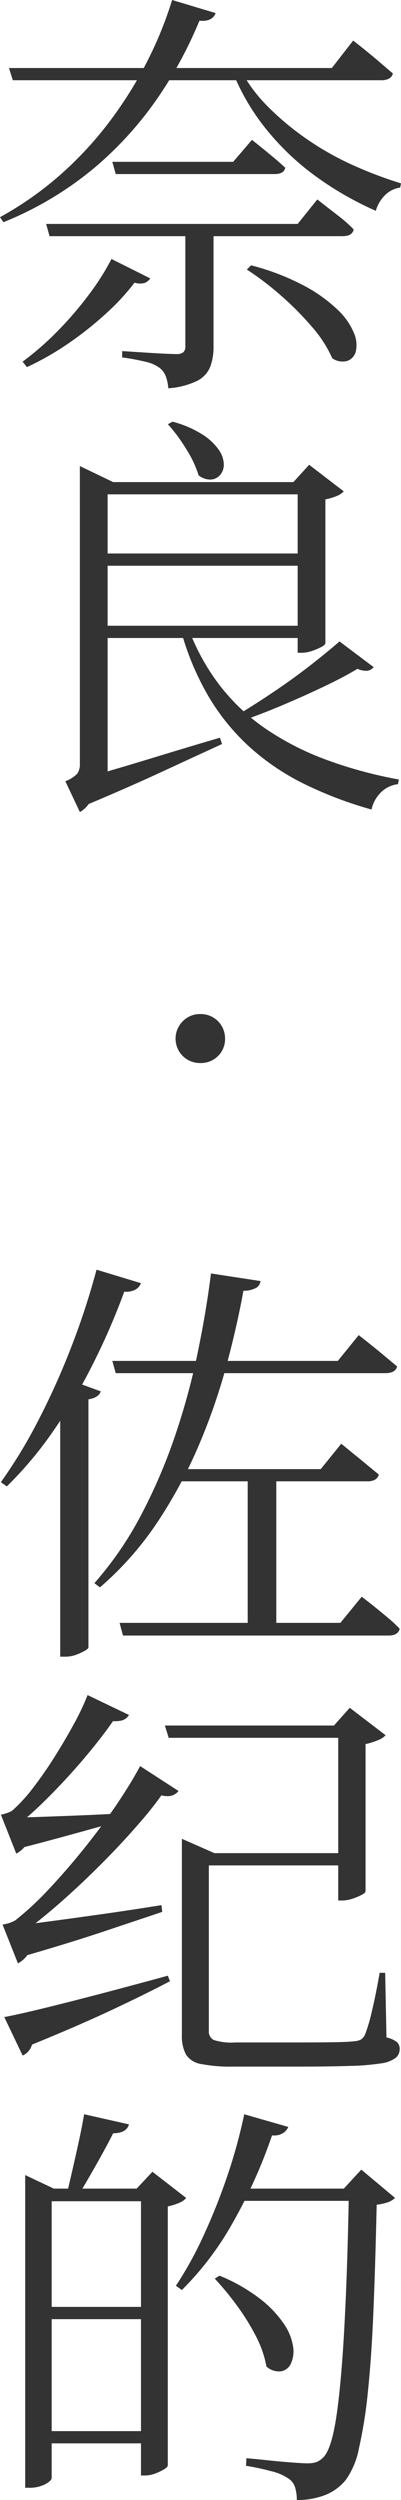 <svg xmlns="http://www.w3.org/2000/svg" width="42.208" height="263.142" viewBox="0 0 42.208 263.142"><defs><clipPath id="a"><path fill="#333" d="M0 0h42.208v263.142H0z" data-name="長方形 37028"/></clipPath></defs><g fill="#333" clip-path="url(#a)" data-name="グループ 154245"><path d="M18.115 0 22.7 1.379c-.243.623-.809.889-1.708.8a44 44 0 0 1-4.292 7.983 37.3 37.3 0 0 1-6.675 7.427 35.7 35.7 0 0 1-9.664 5.8L0 22.859a35.3 35.3 0 0 0 6.608-4.692 38 38 0 0 0 5.147-5.67 43 43 0 0 0 3.821-6.2A40 40 0 0 0 18.115 0M.944 7.16h33.982l2.248-2.891q.854.667 1.506 1.2T40.028 6.6q.7.6 1.326 1.134a.82.82 0 0 1-.4.534 1.63 1.63 0 0 1-.809.178H1.349Zm10.788 20.1 4.09 2.046a1.44 1.44 0 0 1-.562.467 1.84 1.84 0 0 1-1.1-.022 23.5 23.5 0 0 1-2.9 3.158 36 36 0 0 1-3.911 3.135 30 30 0 0 1-4.518 2.6l-.45-.578a30.5 30.5 0 0 0 3.753-3.291 37 37 0 0 0 3.283-3.845 26 26 0 0 0 2.315-3.669M4.855 23.57H31.33l2.07-2.579q1.3 1.023 2.225 1.734a14 14 0 0 1 1.6 1.423q-.135.712-1.169.712H5.214Zm6.967-6.537h12.721l1.978-2.313q1.169.934 2 1.623t1.506 1.312c-.09.445-.468.667-1.124.667H12.182Zm7.687 6.537h2.967v12.942a5.9 5.9 0 0 1-.337 2.068 2.87 2.87 0 0 1-1.349 1.49 8.2 8.2 0 0 1-3.079.8 4.4 4.4 0 0 0-.247-1.223 2 2 0 0 0-.652-.912 3.8 3.8 0 0 0-1.438-.645 24 24 0 0 0-2.517-.467v-.667q1.438.089 2.45.156t1.933.111c.611.03 1.041.044 1.281.044a1.14 1.14 0 0 0 .787-.2.8.8 0 0 0 .2-.6Zm5.708-16.41a16.4 16.4 0 0 0 2.944 4.025 29 29 0 0 0 4.09 3.424 30.6 30.6 0 0 0 4.81 2.735 43 43 0 0 0 5.147 1.956l-.09.445a2.83 2.83 0 0 0-1.573.778 3.8 3.8 0 0 0-.989 1.668 34.2 34.2 0 0 1-6.248-3.58 27.3 27.3 0 0 1-5.192-4.892A23.6 23.6 0 0 1 24.5 7.6Zm1.214 20.768a25.4 25.4 0 0 1 5.641 2.179 15.8 15.8 0 0 1 3.484 2.513 7.1 7.1 0 0 1 1.686 2.4 3.2 3.2 0 0 1 .225 1.912 1.43 1.43 0 0 1-.877 1.045 1.87 1.87 0 0 1-1.618-.267 13.1 13.1 0 0 0-2.18-3.358 32 32 0 0 0-3.326-3.335 31 31 0 0 0-3.484-2.646Z" data-name="パス 7027"/><path d="m10.653 52.522.674.4v29.53l-2.742.845 1.079-1.112a2.7 2.7 0 0 1-.2 2.246 2.9 2.9 0 0 1-1.056 1.045L6.877 82.23a3.45 3.45 0 0 0 1.259-.8 1.76 1.76 0 0 0 .27-1.067V52.522ZM7.282 82.274q1.393-.311 3.843-1.023t5.574-1.668 6.45-1.935l.225.667q-2.333 1.069-6.271 2.893t-8.518 3.735Zm1.123-33.22 3.506 1.69h-.584v2.624H8.405zm24.992 18.1H9.979v-1.29h23.419Zm0-15.121H10.068v-1.29h23.33Zm-.135 7.516H10.068v-1.29h23.195Zm-15.1-15.165a11.1 11.1 0 0 1 3.191 1.379 6 6 0 0 1 1.688 1.601 2.8 2.8 0 0 1 .517 1.49 1.68 1.68 0 0 1-.382 1.134 1.39 1.39 0 0 1-.989.489 1.95 1.95 0 0 1-1.281-.445 11.7 11.7 0 0 0-1.326-2.8 17 17 0 0 0-1.91-2.579Zm1.618 21.613a23 23 0 0 0 3.324 6.111 21.3 21.3 0 0 0 4.9 4.625 29.4 29.4 0 0 0 6.36 3.246 45.6 45.6 0 0 0 7.619 2.068l-.09.489a3.07 3.07 0 0 0-1.776.845 3.66 3.66 0 0 0-1.011 1.827 41.3 41.3 0 0 1-7.125-2.713 25 25 0 0 1-5.709-3.869 23.1 23.1 0 0 1-4.293-5.27 28.7 28.7 0 0 1-2.922-6.96Zm19.551 4.225a1.1 1.1 0 0 1-.629.378 2.24 2.24 0 0 1-1.079-.2q-1.393.845-3.439 1.823t-4.292 1.935a73 73 0 0 1-4.405 1.712l-.539-.578q1.843-1.112 3.888-2.49t3.866-2.8q1.82-1.423 3.034-2.49ZM30.88 50.744l1.661-1.824 3.641 2.8a2 2 0 0 1-.742.489 6 6 0 0 1-1.191.356v15.122q0 .178-.4.4a6.3 6.3 0 0 1-.989.422 3.4 3.4 0 0 1-1.079.2h-.45V50.744Z" data-name="パス 7028"/><path d="M23.689 109.312a2.5 2.5 0 0 1-.746 1.846 2.54 2.54 0 0 1-1.865.734 2.57 2.57 0 0 1-1.835-.734 2.584 2.584 0 0 1 0-3.669 2.53 2.53 0 0 1 1.839-.756 2.56 2.56 0 0 1 2.607 2.579" data-name="パス 7029"/><path d="m10.159 133.643 4.675 1.419a1.25 1.25 0 0 1-.562.667 2.04 2.04 0 0 1-1.191.226 72 72 0 0 1-3.415 7.846 57 57 0 0 1-4.2 7.027 39.6 39.6 0 0 1-4.747 5.626l-.629-.442a52 52 0 0 0 3.821-6.274A77 77 0 0 0 7.417 142a78 78 0 0 0 2.742-8.357m-3.821 13.249 1.214-1.557 3.057 1.116q-.225.663-1.3.841v26.105c0 .093-.127.208-.382.356a6 6 0 0 1-.921.423 3.2 3.2 0 0 1-1.124.2h-.544Zm15.868-12.852 5.214.8a.94.94 0 0 1-.45.712 2.8 2.8 0 0 1-1.349.311q-.674 3.736-1.8 7.916a63.5 63.5 0 0 1-2.9 8.361 50 50 0 0 1-4.315 8.027 33.5 33.5 0 0 1-6.088 6.915l-.584-.445a36.3 36.3 0 0 0 4.945-7.223 57.6 57.6 0 0 0 3.574-8.364 74 74 0 0 0 2.36-8.694q.9-4.358 1.393-8.316m-10.384 9.205h23.734l2.2-2.713c.539.415 1.019.8 1.438 1.138s.862.7 1.326 1.09.892.741 1.281 1.067q-.18.71-1.259.708h-28.36Zm.764 27.573h23.239l2.248-2.754c.539.411 1.019.793 1.438 1.13s.862.708 1.326 1.09a14 14 0 0 1 1.236 1.156q-.18.712-1.169.712H12.946Zm5.574-16.184h15.6l2.158-2.672c.509.415.974.8 1.393 1.138s.854.693 1.3 1.067.869.715 1.259 1.041a.83.83 0 0 1-.4.537 1.53 1.53 0 0 1-.764.174H18.52Zm7.911.4h3.012v16.448h-3.012Z" data-name="パス 7030"/><path d="M13.575 180.512a1.25 1.25 0 0 1-.854.6 2.84 2.84 0 0 1-1.753-.2l1.3-.311q-.809 1.24-2.023 2.78t-2.603 3.094q-1.394 1.557-2.876 3.021a36 36 0 0 1-2.877 2.579l-.09-.489h1.8a5.9 5.9 0 0 1-.719 2.357 2.7 2.7 0 0 1-1.169 1.16l-1.618-4.1a3.8 3.8 0 0 0 1.169-.4 17 17 0 0 0 2.292-2.516q1.169-1.529 2.27-3.291t2-3.421a26 26 0 0 0 1.393-2.957Zm5.214 8a1.4 1.4 0 0 1-.944.537 2.37 2.37 0 0 1-1.618-.445l1.214-.271a38 38 0 0 1-2.809 3.6q-1.731 2.007-3.843 4.136t-4.338 4.1a65 65 0 0 1-4.338 3.51l-.135-.489h1.8a5.4 5.4 0 0 1-.742 2.357 3 3 0 0 1-1.146 1.116l-1.624-4.092a3.7 3.7 0 0 0 1.349-.445 32 32 0 0 0 3.618-3.38q1.91-2.04 3.776-4.38t3.357-4.559c.989-1.479 1.783-2.787 2.382-3.914ZM.45 212.31q1.616-.306 4.337-.975t6.091-1.554q3.371-.889 6.787-1.827l.225.582q-2.517 1.329-6.113 3.02t-8.406 3.65a1.77 1.77 0 0 1-.989 1.153Zm.27-20.991q1.124 0 3.012-.063t4.224-.155a280 280 0 0 0 4.765-.226l.045.756q-1.573.45-4.54 1.267c-2.967.817-4.06 1.108-6.248 1.668Zm.224 11.43q1.438-.128 3.933-.468c1.663-.219 3.551-.482 5.664-.778s4.263-.623 6.45-.975l.09.708c-1.5.508-3.536 1.186-6.113 2.049s-5.409 1.731-8.5 2.624Zm36.005-21.125v1.293H17.755l-.4-1.293Zm-17.8 12.007v-.085l3.417 1.509h-.584v18.678a1.02 1.02 0 0 0 .494.982 6 6 0 0 0 2.29.266h6.473q2.248 0 3.821-.022t2.248-.107a1.6 1.6 0 0 0 .719-.2 1.3 1.3 0 0 0 .4-.511 17.5 17.5 0 0 0 .7-2.376q.427-1.762.832-4.114h.584l.135 6.8a2.8 2.8 0 0 1 1.1.489.97.97 0 0 1 .292.756 1.18 1.18 0 0 1-.427.912 3.3 3.3 0 0 1-1.573.582 25 25 0 0 1-3.3.263q-2.158.072-5.619.07h-6.653a15.8 15.8 0 0 1-3.326-.271 2.32 2.32 0 0 1-1.6-1 4.17 4.17 0 0 1-.427-2.072v-20.548Zm17.89 2.716H20.902v-1.292h16.137Zm-1.888-14.723 1.663-1.868 3.776 2.891a2.16 2.16 0 0 1-.787.511 7.7 7.7 0 0 1-1.326.422v15.477q0 .178-.427.4a6 6 0 0 1-.966.4 3.3 3.3 0 0 1-1.034.182h-.45v-18.415Z" data-name="パス 7031"/><path d="M5.439 260.83q0 .178-.315.423a2.8 2.8 0 0 1-.832.419 3.5 3.5 0 0 1-1.146.182h-.494v-32.915l3.012 1.427h10.608v1.33H5.439Zm11.282-16.722H4.135v-1.293h12.586Zm0 13.071H4.135v-1.288h12.586Zm-3.146-33.573q-.27.934-1.663.934-.539 1.067-1.214 2.29-.674 1.221-1.371 2.42a56 56 0 0 1-1.283 2.135H6.922q.27-1.106.629-2.665t.719-3.206q.36-1.64.584-2.976Zm.809 6.76 1.66-1.775 3.551 2.757a1.7 1.7 0 0 1-.719.508 5.7 5.7 0 0 1-1.214.382v27.253q-.001.182-.4.426a5.6 5.6 0 0 1-.944.445 3.1 3.1 0 0 1-1.079.2h-.4v-30.196Zm15.96-6.493a1.44 1.44 0 0 1-.539.645 1.8 1.8 0 0 1-1.169.241 53.7 53.7 0 0 1-4.09 9.117 32 32 0 0 1-5.402 7.163l-.629-.445a39 39 0 0 0 2.832-5.114 65 65 0 0 0 2.495-6.2 56 56 0 0 0 1.865-6.738Zm-7.24 15.654a18.4 18.4 0 0 1 4.36 2.509 11.5 11.5 0 0 1 2.472 2.646 5.7 5.7 0 0 1 .921 2.361 3.07 3.07 0 0 1-.247 1.757 1.39 1.39 0 0 1-1.056.8 1.96 1.96 0 0 1-1.51-.509 11.3 11.3 0 0 0-1.124-3.224 23.7 23.7 0 0 0-2.023-3.246 30 30 0 0 0-2.292-2.779Zm15.6-9.161v1.29H24.318l.584-1.29Zm-2.517 0 1.843-2 3.551 2.98a2.1 2.1 0 0 1-.719.445 5.2 5.2 0 0 1-1.214.267q-.135 6.137-.337 11.07t-.584 8.587a48 48 0 0 1-.944 5.982 8.5 8.5 0 0 1-1.371 3.313 5.3 5.3 0 0 1-2.225 1.623 8.1 8.1 0 0 1-2.944.511 4.6 4.6 0 0 0-.18-1.316 1.73 1.73 0 0 0-.719-.956 5.3 5.3 0 0 0-1.776-.756 25 25 0 0 0-2.675-.574l.045-.8c.689.063 1.461.133 2.315.226s1.656.163 2.4.219 1.289.093 1.618.093a3.1 3.1 0 0 0 1.056-.133 2.3 2.3 0 0 0 .7-.489q.893-.889 1.416-4.562t.832-9.717q.315-6.048.45-14.005Z" data-name="パス 7032"/></g></svg>